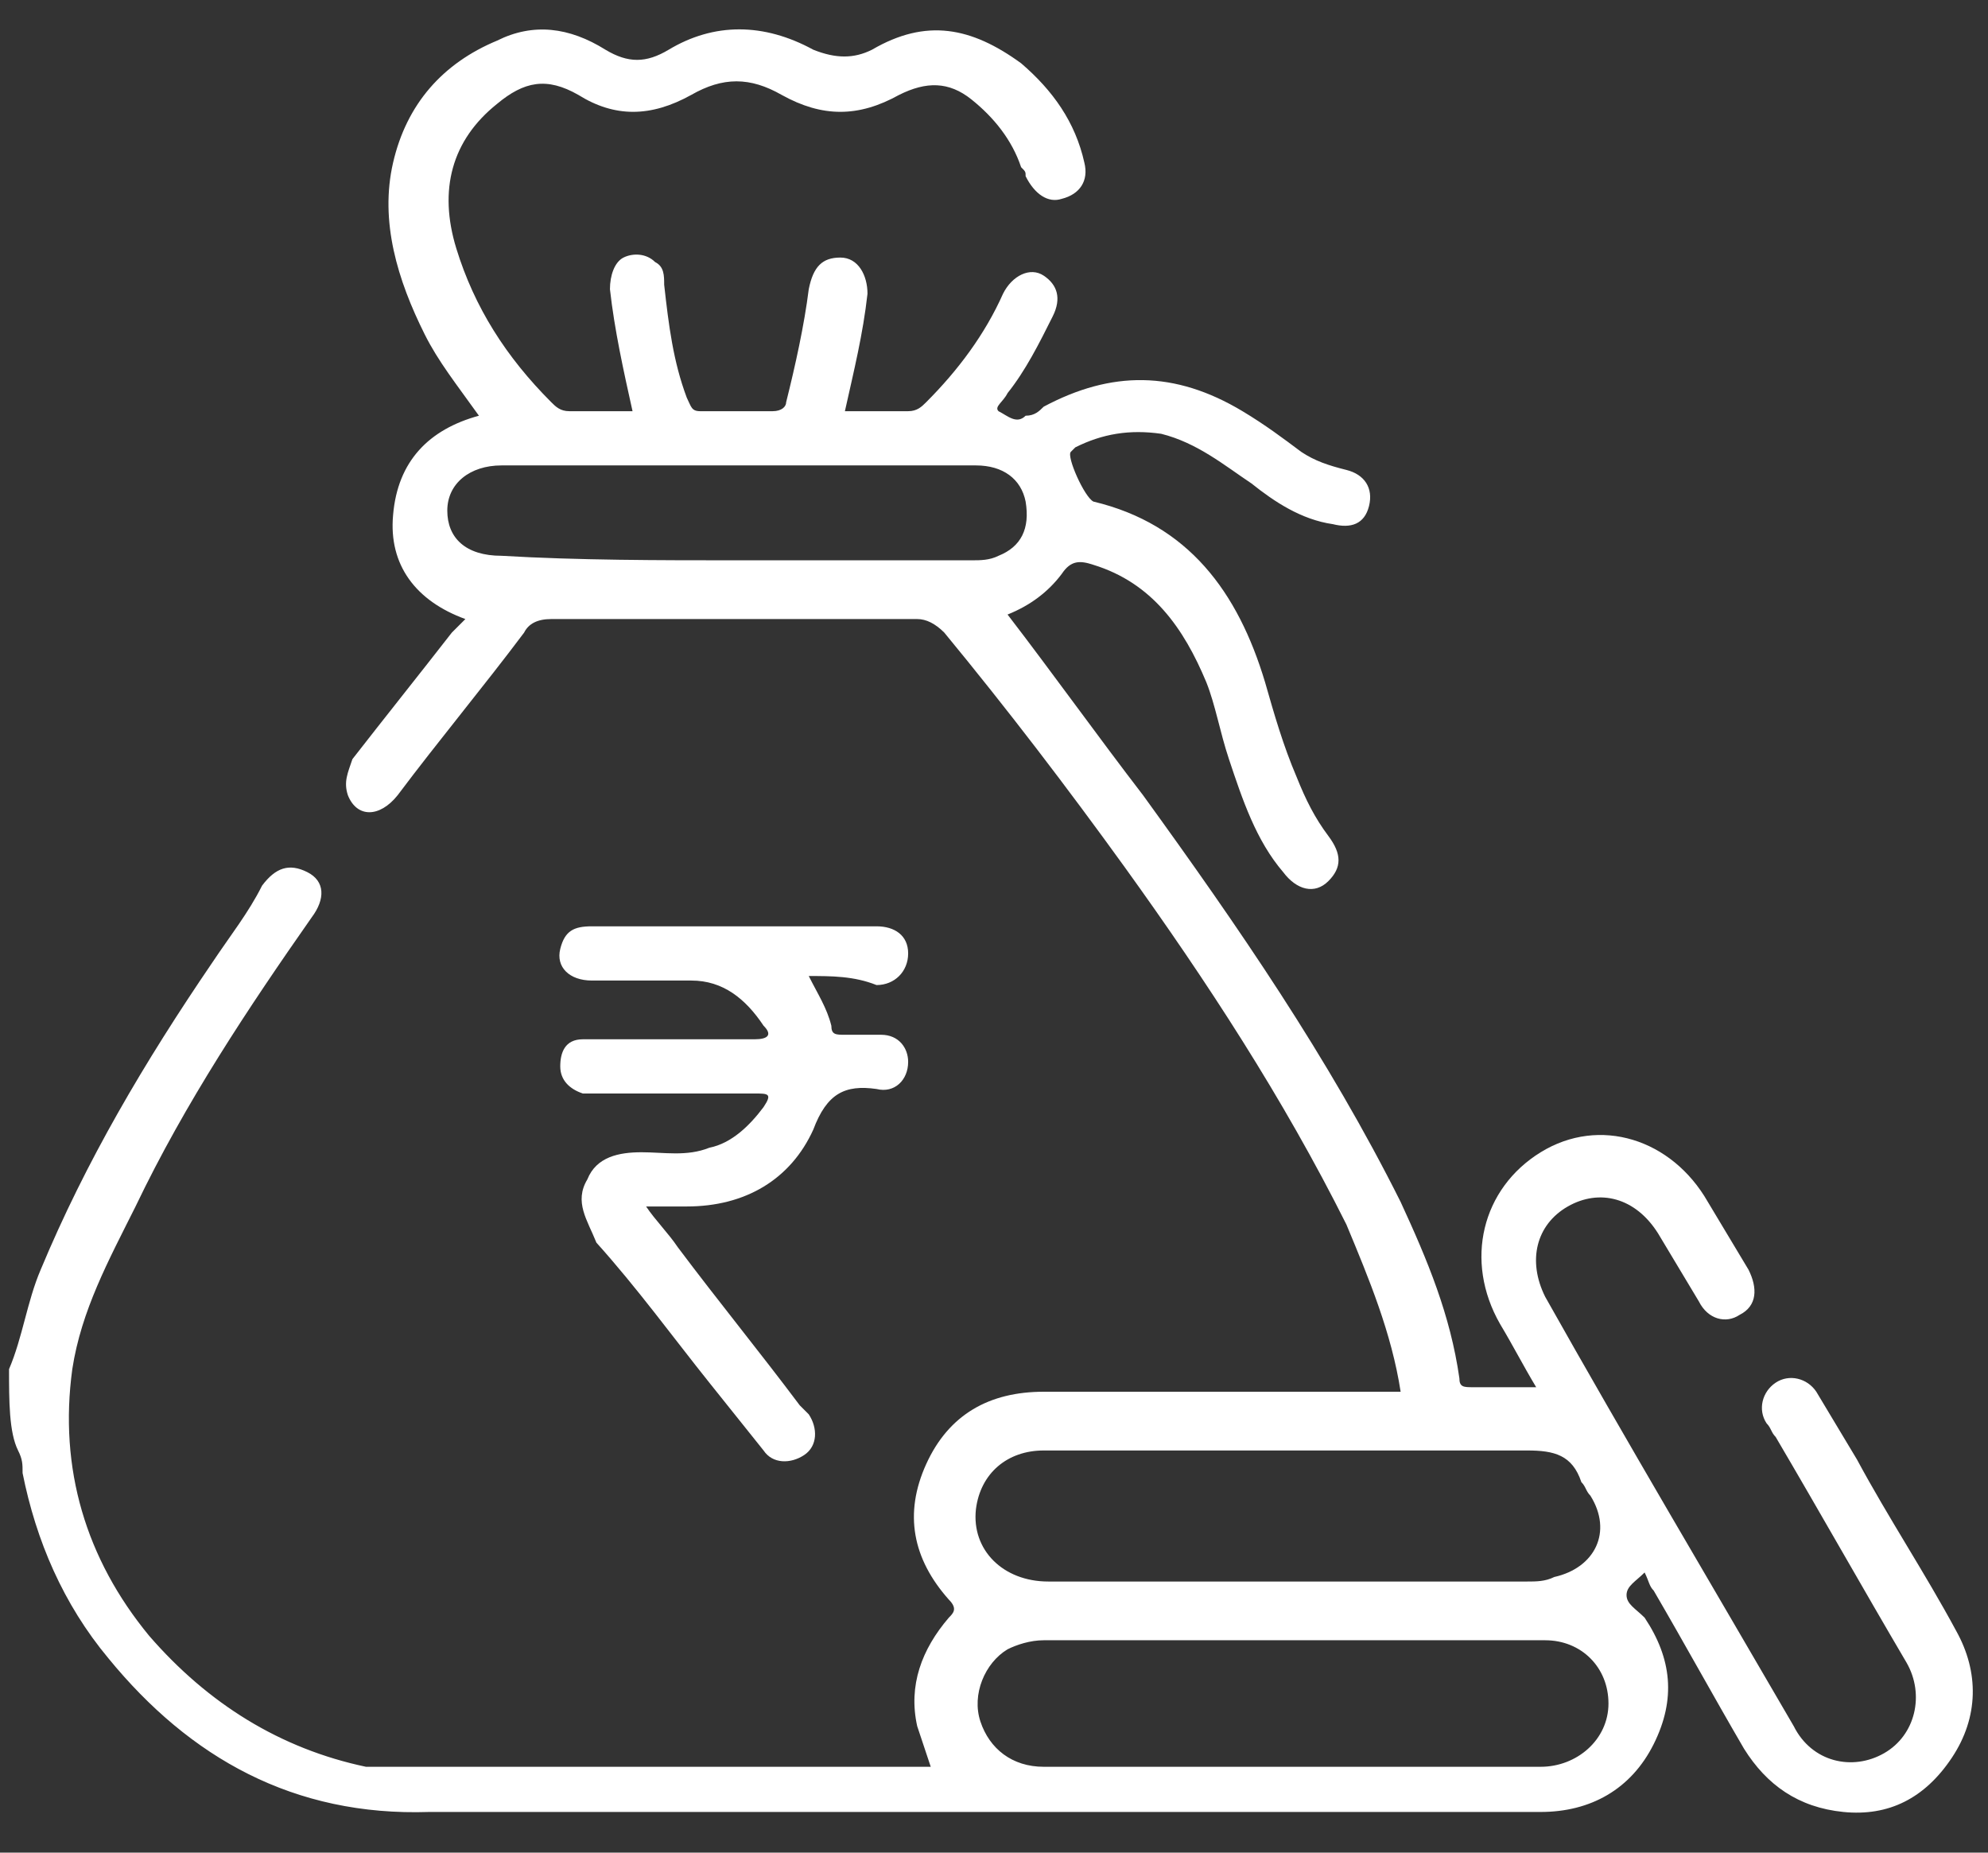 <?xml version="1.0" encoding="utf-8"?>
<!-- Generator: Adobe Illustrator 26.3.1, SVG Export Plug-In . SVG Version: 6.00 Build 0)  -->
<svg version="1.1" id="Layer_1" xmlns="http://www.w3.org/2000/svg" xmlns:xlink="http://www.w3.org/1999/xlink" x="0px" y="0px"
	 viewBox="0 0 44 41" style="enable-background:new 0 0 44 41;" xml:space="preserve">
<rect x="0" y="0" width="44" height="41" fill="#333333" stroke="none"/>
<style type="text/css">
	.st0{fill:#FFFFFF;}
</style>
<g>
	<path class="st0" d="M0.2,30.3c0.3-0.7,0.4-1.5,0.7-2.2c1-2.4,2.3-4.6,3.8-6.8c0.4-0.6,0.8-1.1,1.1-1.7c0.3-0.4,0.6-0.5,1-0.3
		c0.4,0.2,0.4,0.6,0.1,1c-1.4,2-2.8,4.1-3.9,6.4c-0.6,1.2-1.2,2.3-1.4,3.6c-0.3,2.2,0.3,4.2,1.7,5.9c1.3,1.5,2.9,2.5,4.8,2.9
		c0.1,0,0.3,0,0.4,0c4,0,8.1,0,12.1,0c-0.1-0.3-0.2-0.6-0.3-0.9c-0.2-0.9,0.1-1.7,0.7-2.4c0.1-0.1,0.2-0.2,0-0.4
		c-0.8-0.9-1-1.9-0.5-3c0.5-1.1,1.4-1.6,2.6-1.6c2.5,0,4.9,0,7.4,0c0.2,0,0.3,0,0.5,0c-0.2-1.3-0.7-2.5-1.2-3.7
		c-1.4-2.8-3.1-5.4-4.9-7.9c-1.3-1.8-2.6-3.5-4-5.2c-0.2-0.2-0.4-0.3-0.6-0.3c-2.7,0-5.4,0-8.1,0c-0.3,0-0.5,0.1-0.6,0.3
		c-0.9,1.2-1.9,2.4-2.8,3.6c-0.4,0.5-0.9,0.5-1.1,0c-0.1-0.3,0-0.5,0.1-0.8c0.7-0.9,1.5-1.9,2.2-2.8c0.1-0.1,0.2-0.2,0.3-0.3
		c-1.1-0.4-1.7-1.2-1.6-2.3c0.1-1.2,0.8-1.9,1.9-2.2C10.1,8.5,9.7,8,9.4,7.4c-0.6-1.2-1-2.5-0.7-3.8C9,2.3,9.8,1.4,11,0.9
		c0.8-0.4,1.6-0.3,2.4,0.2c0.5,0.3,0.9,0.3,1.4,0c1-0.6,2.1-0.6,3.2,0c0.5,0.2,0.9,0.2,1.3,0c1.2-0.7,2.2-0.5,3.3,0.3
		c0.7,0.6,1.2,1.3,1.4,2.2c0.1,0.4-0.1,0.7-0.5,0.8c-0.3,0.1-0.6-0.1-0.8-0.5c0-0.1,0-0.1-0.1-0.2c-0.2-0.6-0.6-1.1-1.1-1.5
		c-0.5-0.4-1-0.4-1.6-0.1c-0.9,0.5-1.7,0.5-2.6,0c-0.7-0.4-1.3-0.4-2,0c-0.9,0.5-1.7,0.5-2.5,0c-0.7-0.4-1.2-0.3-1.8,0.2
		c-1,0.8-1.3,1.9-0.9,3.2c0.4,1.3,1.1,2.4,2.1,3.4c0.1,0.1,0.2,0.2,0.4,0.2c0.4,0,0.9,0,1.4,0c-0.2-0.9-0.4-1.8-0.5-2.7
		c0-0.3,0.1-0.6,0.3-0.7c0.2-0.1,0.5-0.1,0.7,0.1c0.2,0.1,0.2,0.3,0.2,0.5c0.1,0.9,0.2,1.7,0.5,2.5c0.1,0.2,0.1,0.3,0.3,0.3
		c0.5,0,1,0,1.6,0c0.2,0,0.3-0.1,0.3-0.2c0.2-0.8,0.4-1.7,0.5-2.5c0.1-0.5,0.3-0.7,0.7-0.7c0.4,0,0.6,0.4,0.6,0.8
		c-0.1,0.9-0.3,1.7-0.5,2.6c0.5,0,1,0,1.4,0c0.2,0,0.3-0.1,0.4-0.2c0.7-0.7,1.3-1.5,1.7-2.4c0.2-0.4,0.6-0.6,0.9-0.4
		c0.3,0.2,0.4,0.5,0.2,0.9c-0.3,0.6-0.6,1.2-1,1.7C22.2,8.9,22,9,22.1,9.1c0.2,0.1,0.4,0.3,0.6,0.1C22.9,9.2,23,9.1,23.1,9
		c1.5-0.8,2.9-0.8,4.4,0.1c0.5,0.3,0.9,0.6,1.3,0.9c0.3,0.2,0.6,0.3,1,0.4c0.4,0.1,0.6,0.4,0.5,0.8c-0.1,0.4-0.4,0.5-0.8,0.4
		c-0.7-0.1-1.3-0.5-1.8-0.9c-0.6-0.4-1.2-0.9-2-1.1c-0.7-0.1-1.3,0-1.9,0.3c0,0-0.1,0.1-0.1,0.1c-0.1,0.1,0.3,1,0.5,1.1
		c2.1,0.5,3.2,2,3.8,4c0.2,0.7,0.4,1.4,0.7,2.1c0.2,0.5,0.4,0.9,0.7,1.3c0.3,0.4,0.3,0.7,0,1c-0.3,0.3-0.7,0.2-1-0.2
		c-0.6-0.7-0.9-1.6-1.2-2.5c-0.2-0.6-0.3-1.2-0.5-1.7c-0.5-1.2-1.2-2.2-2.5-2.6c-0.3-0.1-0.5-0.1-0.7,0.2c-0.3,0.4-0.7,0.7-1.2,0.9
		c1,1.3,2,2.7,3,4c2.1,2.9,4.1,5.8,5.7,9c0.6,1.3,1.1,2.5,1.3,3.9c0,0.2,0.1,0.2,0.3,0.2c0.4,0,0.9,0,1.4,0
		c-0.3-0.5-0.5-0.9-0.8-1.4c-0.8-1.4-0.4-3,0.9-3.8c1.3-0.8,2.9-0.3,3.7,1.1c0.3,0.5,0.6,1,0.9,1.5c0.2,0.4,0.2,0.8-0.2,1
		c-0.3,0.2-0.7,0.1-0.9-0.3c-0.3-0.5-0.6-1-0.9-1.5c-0.5-0.8-1.3-1-2-0.6c-0.7,0.4-0.9,1.2-0.5,2c1.8,3.2,3.7,6.4,5.5,9.5
		c0.4,0.8,1.3,1,2,0.6c0.7-0.4,0.9-1.3,0.5-2c-1-1.7-1.9-3.3-2.9-5c-0.1-0.1-0.1-0.2-0.2-0.3c-0.2-0.3-0.1-0.7,0.2-0.9
		c0.3-0.2,0.7-0.1,0.9,0.2c0.3,0.5,0.6,1,0.9,1.5c0.7,1.3,1.5,2.5,2.2,3.8c0.5,0.9,0.5,1.9-0.1,2.8c-0.6,0.9-1.4,1.3-2.4,1.2
		c-1-0.1-1.7-0.6-2.2-1.4c-0.7-1.2-1.3-2.3-2-3.5c-0.1-0.1-0.1-0.2-0.2-0.4c-0.2,0.2-0.4,0.3-0.4,0.5c0,0.2,0.2,0.3,0.4,0.5
		c0.6,0.9,0.7,1.8,0.2,2.8c-0.5,1-1.4,1.5-2.5,1.5c-6.4,0-12.9,0-19.3,0c-1.8,0-3.5,0-5.3,0c-3,0.1-5.3-1.2-7.1-3.4
		c-1-1.2-1.6-2.6-1.9-4.1c0-0.2,0-0.3-0.1-0.5C0.2,31.7,0.2,31,0.2,30.3z M28.6,32.1c-1.8,0-3.6,0-5.5,0c-0.8,0-1.4,0.5-1.5,1.3
		c-0.1,0.9,0.6,1.6,1.6,1.6c3.5,0,7.1,0,10.6,0c0.2,0,0.4,0,0.6-0.1c0.9-0.2,1.3-1,0.8-1.8c-0.1-0.1-0.1-0.2-0.2-0.3
		c-0.2-0.6-0.6-0.7-1.2-0.7C32.2,32.1,30.4,32.1,28.6,32.1z M28.6,39.1c1.8,0,3.7,0,5.5,0c0.8,0,1.5-0.6,1.5-1.4
		c0-0.8-0.6-1.4-1.4-1.4c-3.7,0-7.4,0-11.1,0c-0.3,0-0.6,0.1-0.8,0.2c-0.5,0.3-0.8,1-0.6,1.6c0.2,0.6,0.7,1,1.4,1
		C24.9,39.1,26.7,39.1,28.6,39.1z M16.3,12.4c1.7,0,3.4,0,5.2,0c0.2,0,0.4,0,0.6-0.1c0.5-0.2,0.7-0.6,0.6-1.2
		c-0.1-0.5-0.5-0.8-1.1-0.8c-3.5,0-7,0-10.5,0c-0.7,0-1.2,0.4-1.2,1c0,0.6,0.4,1,1.2,1C12.8,12.4,14.6,12.4,16.3,12.4z"/>
	<path class="st0" d="M17.9,21.6c0.2,0.4,0.4,0.7,0.5,1.1c0,0.2,0.1,0.2,0.3,0.2c0.3,0,0.6,0,0.8,0c0.4,0,0.6,0.3,0.6,0.6
		c0,0.4-0.3,0.7-0.7,0.6c-0.7-0.1-1.1,0.1-1.4,0.9c-0.5,1.1-1.5,1.7-2.8,1.7c-0.3,0-0.5,0-0.9,0c0.2,0.3,0.5,0.6,0.7,0.9
		c0.9,1.2,1.8,2.3,2.7,3.5c0.1,0.1,0.1,0.1,0.2,0.2c0.2,0.3,0.2,0.7-0.1,0.9c-0.3,0.2-0.7,0.2-0.9-0.1c-0.4-0.5-0.8-1-1.2-1.5
		c-0.8-1-1.6-2.1-2.5-3.1C13,27,12.7,26.6,13,26.1c0.2-0.5,0.7-0.6,1.2-0.6c0.5,0,1,0.1,1.5-0.1c0.5-0.1,0.9-0.5,1.2-0.9
		c0.2-0.3,0.1-0.3-0.2-0.3c-1.1,0-2.2,0-3.4,0c-0.1,0-0.3,0-0.4,0c-0.3-0.1-0.5-0.3-0.5-0.6c0-0.3,0.1-0.6,0.5-0.6
		c0.2,0,0.4,0,0.5,0c1.1,0,2.2,0,3.3,0c0.3,0,0.4-0.1,0.2-0.3c-0.4-0.6-0.9-1-1.6-1c-0.7,0-1.5,0-2.2,0c-0.5,0-0.8-0.3-0.7-0.7
		c0.1-0.4,0.3-0.5,0.7-0.5c2.1,0,4.2,0,6.3,0c0.4,0,0.7,0.2,0.7,0.6c0,0.4-0.3,0.7-0.7,0.7C18.9,21.6,18.4,21.6,17.9,21.6z"/>
</g>
</svg>

